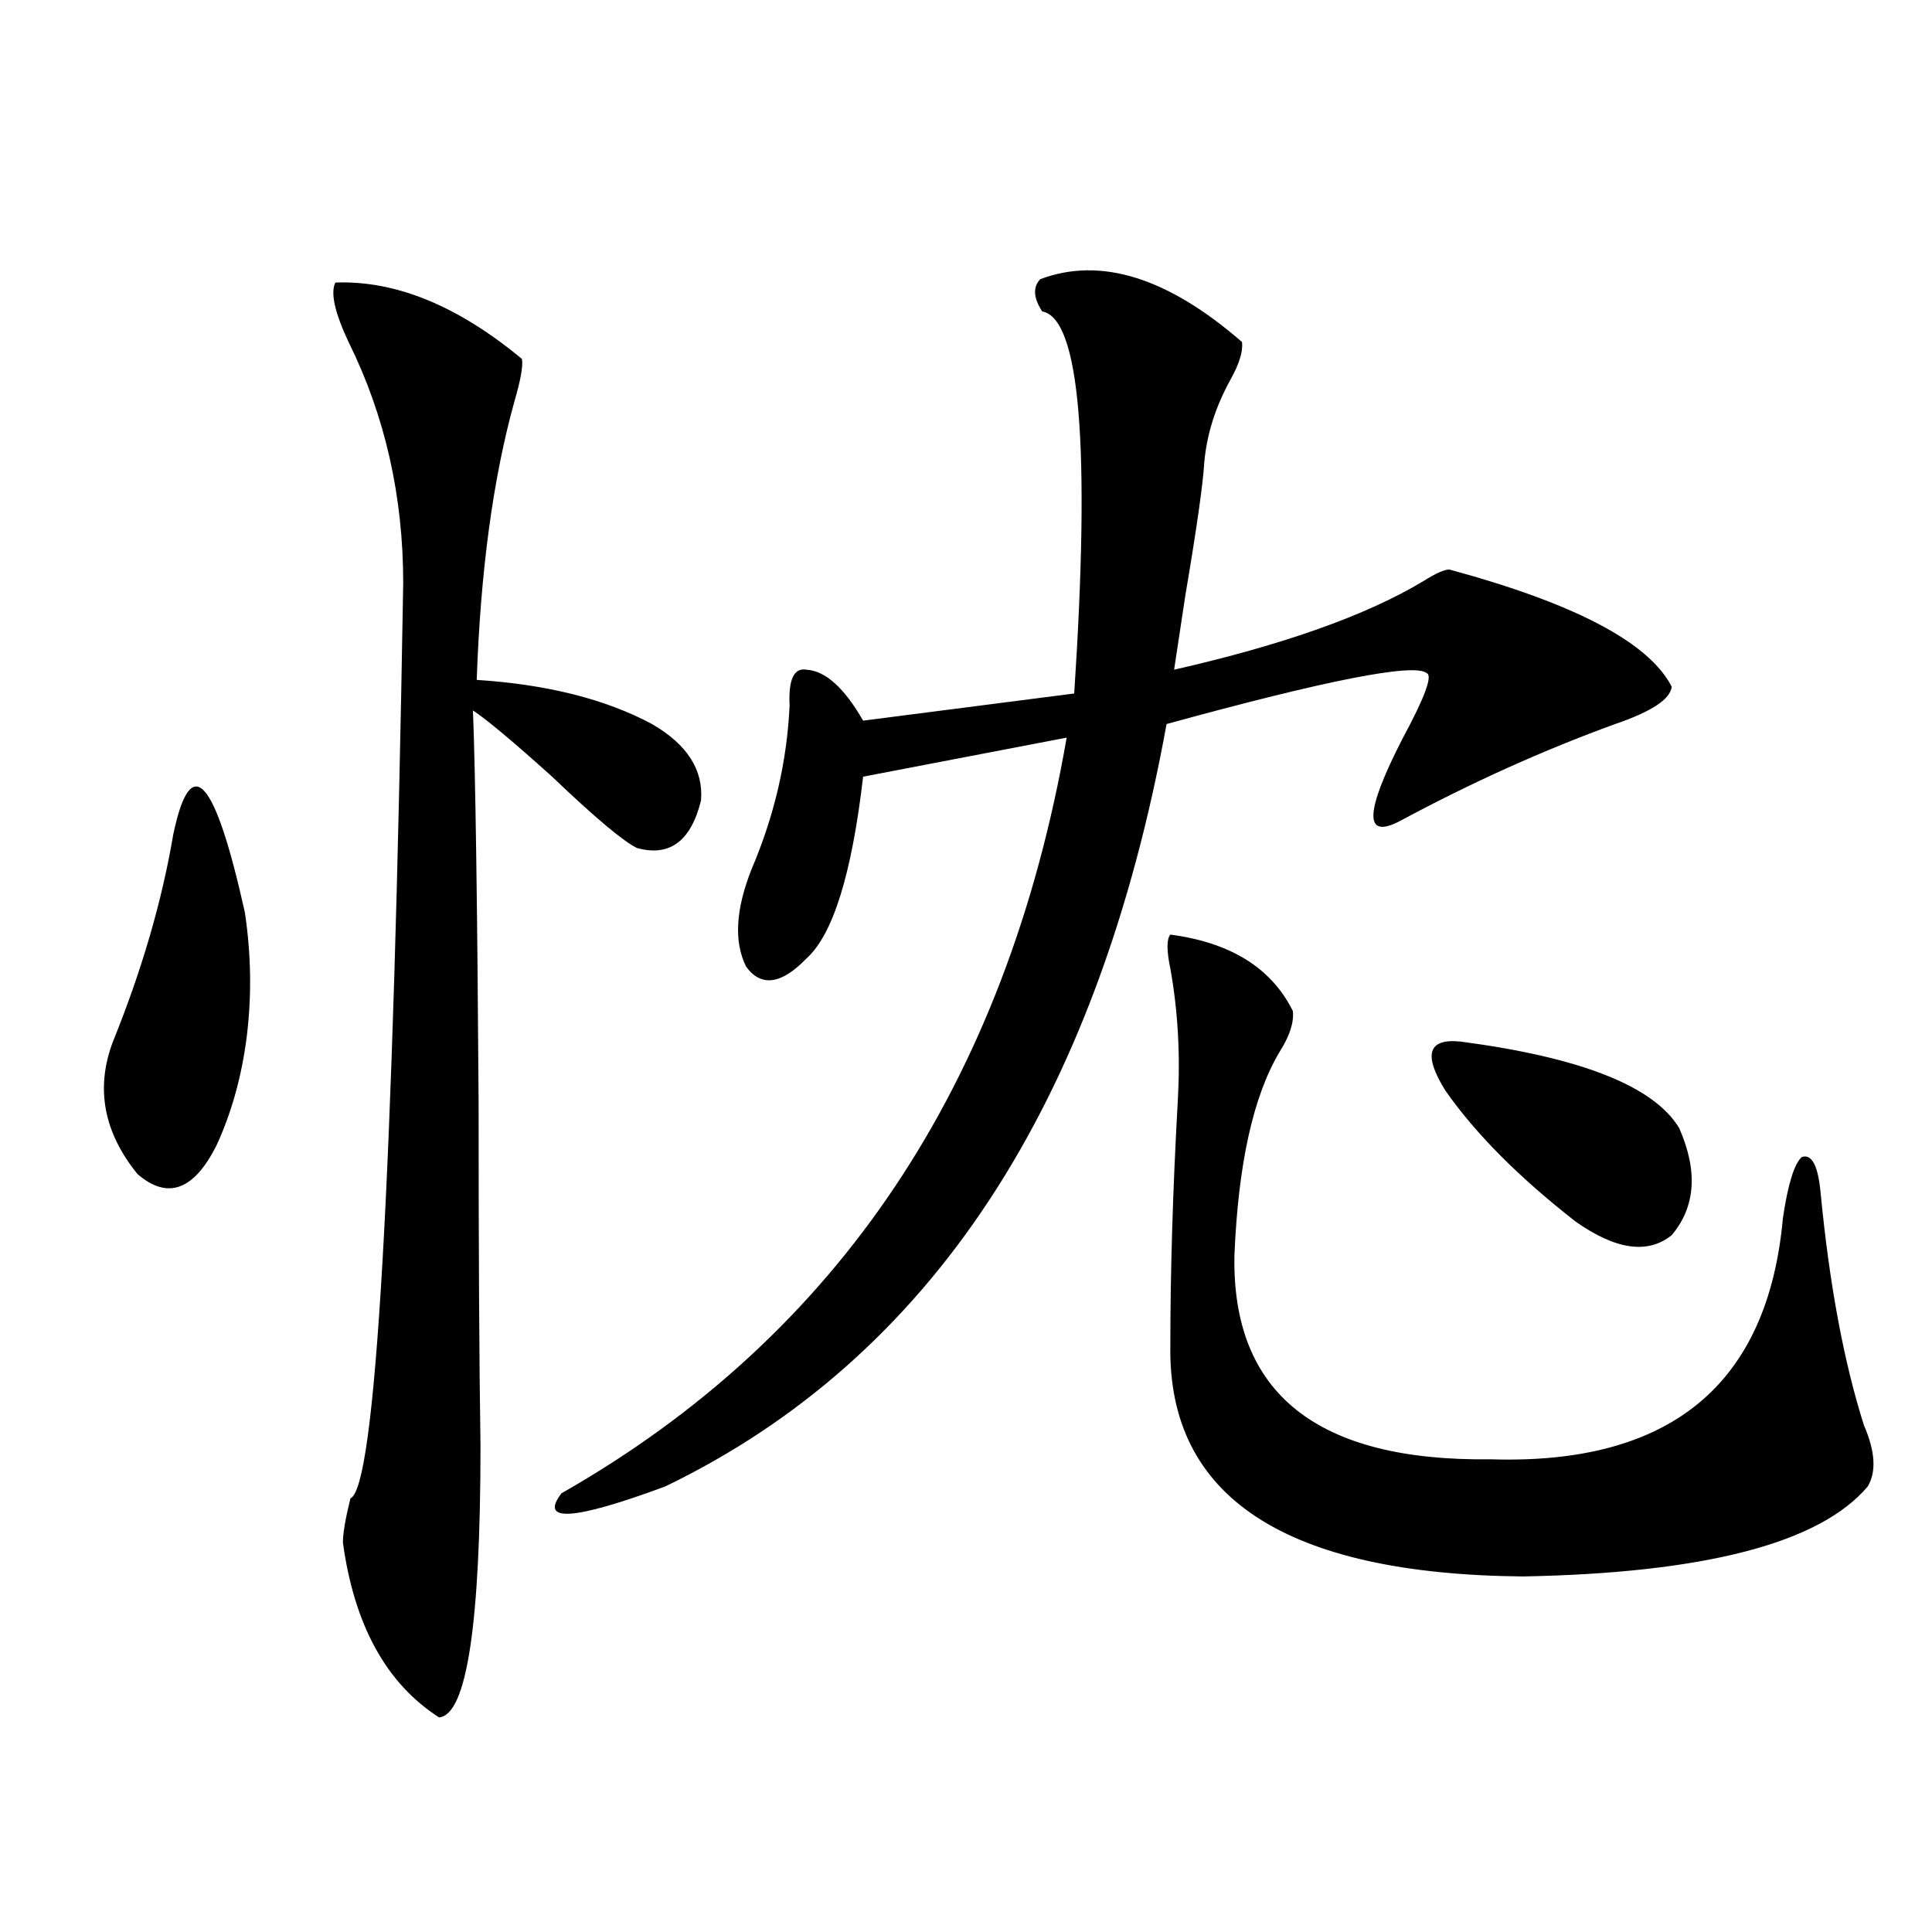 <?xml version="1.0" encoding="utf-8"?>
<!-- Generator: Adobe Illustrator 16.0.0, SVG Export Plug-In . SVG Version: 6.00 Build 0)  -->
<!DOCTYPE svg PUBLIC "-//W3C//DTD SVG 1.1//EN" "http://www.w3.org/Graphics/SVG/1.1/DTD/svg11.dtd">
<svg version="1.1" id="图层_1" xmlns="http://www.w3.org/2000/svg" xmlns:xlink="http://www.w3.org/1999/xlink" x="0px" y="0px"
	 width="1000px" height="1000px" viewBox="0 0 1000 1000" enable-background="new 0 0 1000 1000" xml:space="preserve">
<path d="M89.681,431.891c9.101-43.354,21.463-29.883,37.072,40.43c3.247,21.685,3.567,43.066,0.976,64.16
	c-2.606,20.517-7.805,39.263-15.609,56.25c-11.707,23.442-25.365,28.427-40.975,14.941c-17.561-21.671-21.798-44.522-12.683-68.555
	C73.416,502.203,83.827,466.47,89.681,431.891z M173.581,146.246c31.219-1.168,63.413,12.016,96.583,39.551
	c0.641,3.516-0.655,10.849-3.902,21.973c-11.066,39.853-17.561,87.891-19.512,144.141c36.417,2.349,66.66,9.97,90.729,22.852
	c18.201,10.547,26.661,23.73,25.365,39.551c-5.213,21.094-16.265,29.306-33.17,24.609c-7.164-3.516-21.798-15.82-43.901-36.914
	c-20.167-18.155-33.825-29.581-40.975-34.277c1.296,32.821,2.271,100.497,2.927,203.027c0,75.586,0.32,134.774,0.976,177.539
	c0,92.573-7.164,139.444-21.463,140.625c-27.316-17.578-43.901-47.763-49.755-90.527c0-4.683,1.296-12.305,3.902-22.852
	c13.003-5.273,22.104-163.175,27.316-473.73c0-45.113-9.436-86.71-28.292-124.805C173.246,161.777,170.975,151.52,173.581,146.246z
	 M538.45,144.488c31.219-11.715,66.005-0.879,104.388,32.52c0.641,4.696-1.311,11.137-5.854,19.336
	c-7.805,14.063-12.362,28.427-13.658,43.066c-0.655,11.137-3.902,33.989-9.756,68.555c-2.606,17.001-4.558,29.883-5.854,38.672
	c56.584-12.882,99.51-28.125,128.777-45.703c6.494-4.093,11.052-6.152,13.658-6.152c65.029,17.578,103.412,37.793,115.119,60.645
	c-0.655,6.454-10.411,12.896-29.268,19.336c-37.072,13.485-74.145,30.185-111.217,50.098c-18.871,9.97-18.536-4.093,0.976-42.188
	c11.707-21.671,15.93-33.097,12.683-34.277c-6.509-5.273-51.386,3.516-134.631,26.367
	c-35.776,196.875-122.283,328.423-259.506,394.629c-47.483,17.578-65.364,18.759-53.657,3.516
	C433.728,691.47,520.89,561.09,552.108,381.793l-105.363,20.215c-5.854,50.399-15.609,81.738-29.268,94.043
	c-13.018,13.485-23.414,14.941-31.219,4.395c-6.509-12.882-5.533-29.883,2.927-50.977c11.707-27.534,18.201-55.659,19.512-84.375
	c-0.655-13.472,2.271-19.624,8.78-18.457c9.756,0.591,19.512,9.38,29.268,26.367l109.266-14.063
	c8.445-128.32,2.927-194.238-16.585-197.754C534.868,154.156,534.548,148.594,538.45,144.488z M605.766,483.746
	c31.219,4.106,52.347,17.29,63.413,39.551c0.641,5.864-1.631,12.896-6.829,21.094c-13.658,22.852-21.463,58.008-23.414,105.469
	c-1.311,71.493,42.926,106.649,132.68,105.469c93.001,2.938,143.411-38.672,151.216-124.805c2.592-17.578,5.854-28.125,9.756-31.641
	c5.198-1.758,8.445,4.395,9.756,18.457c4.543,47.461,12.027,87.603,22.438,120.41c5.854,13.485,6.494,24.032,1.951,31.641
	c-24.725,29.306-84.235,44.824-178.532,46.582c-122.924-1.167-183.745-41.007-182.435-119.531c0-38.672,1.296-81.147,3.902-127.441
	c1.296-23.429,0-45.991-3.902-67.676C603.814,491.958,603.814,486.095,605.766,483.746z M756.006,539.117
	c62.438,8.212,100.15,23.153,113.168,44.824c9.756,22.274,8.445,40.731-3.902,55.371c-12.362,9.97-28.947,7.622-49.755-7.031
	c-29.268-22.852-51.706-45.401-67.315-67.676C736.494,545.86,739.086,537.359,756.006,539.117z"/>
</svg>
